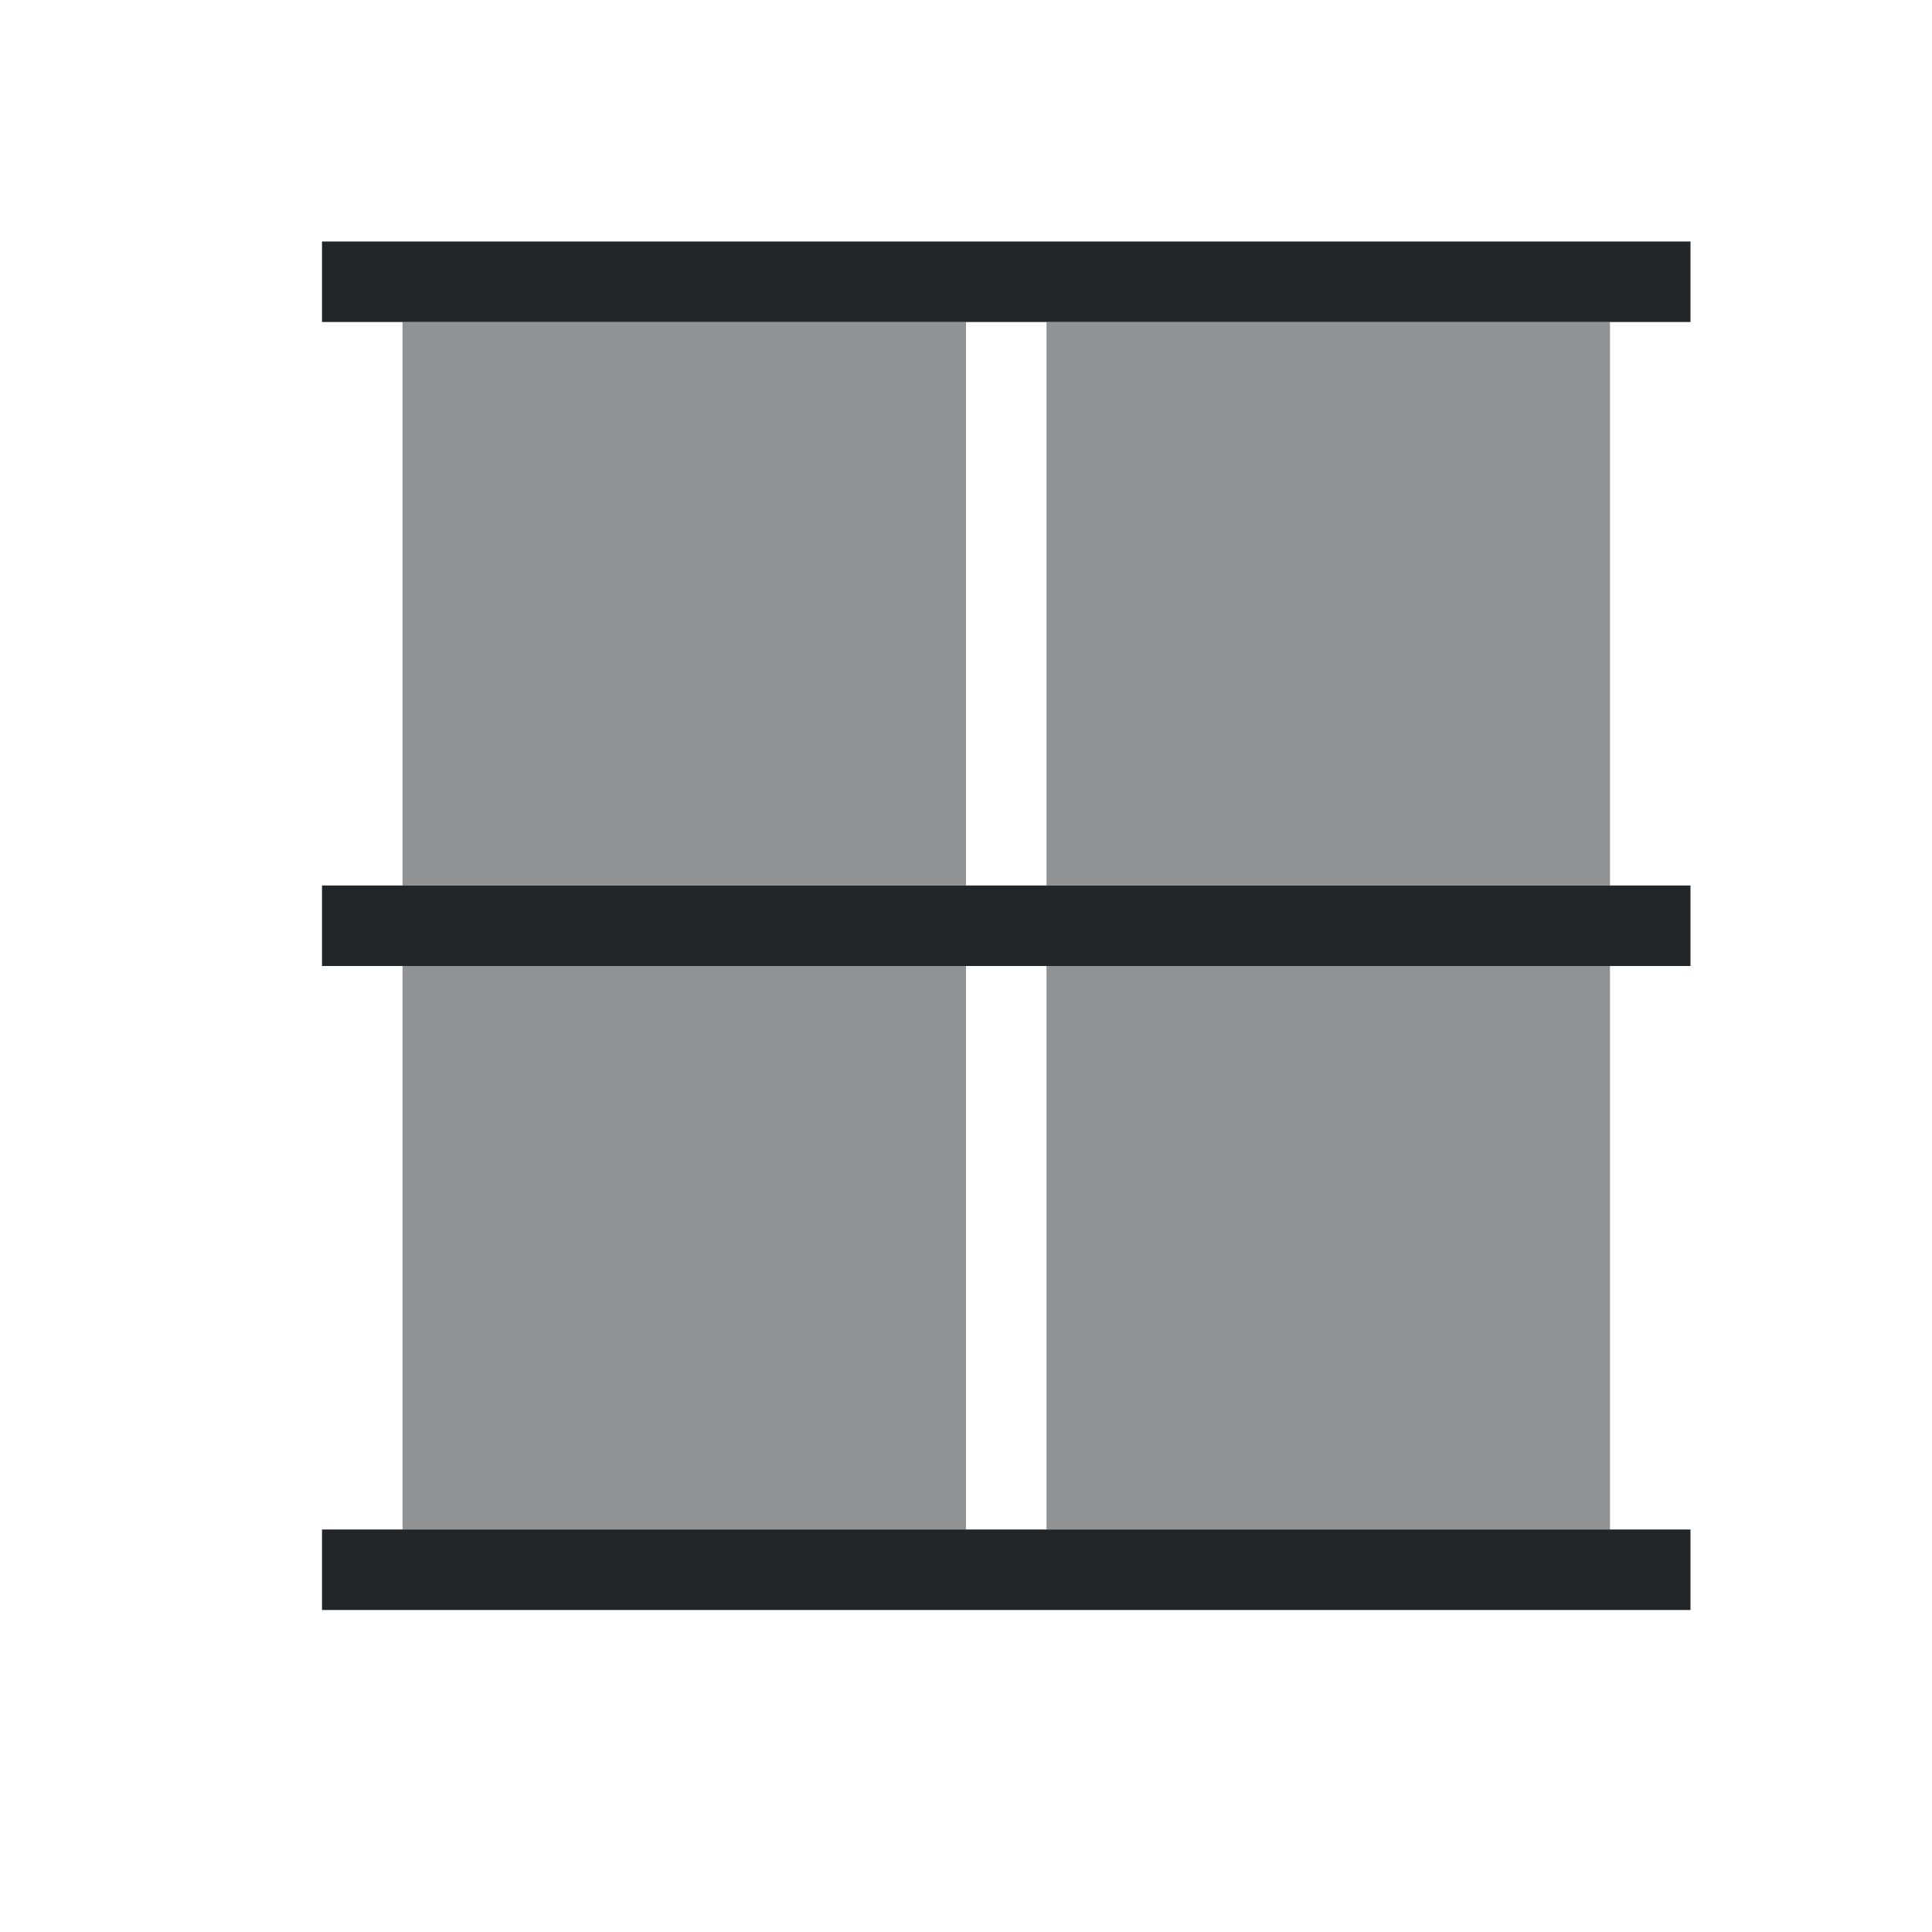 <svg height="24" viewBox="0 0 24 24" width="24" xmlns="http://www.w3.org/2000/svg"><g fill="#232629" transform="translate(1 1)"><path d="m4 3v7h7v-7zm8 0v7h7v-7zm-8 8v7h7v-7zm8 0v7h7v-7z" fill-opacity=".5"/><path d="m4 3v1h17v-1zm0 8v1h17v-1zm0 8v1h17v-1z" transform="translate(-1 -1)"/></g></svg>